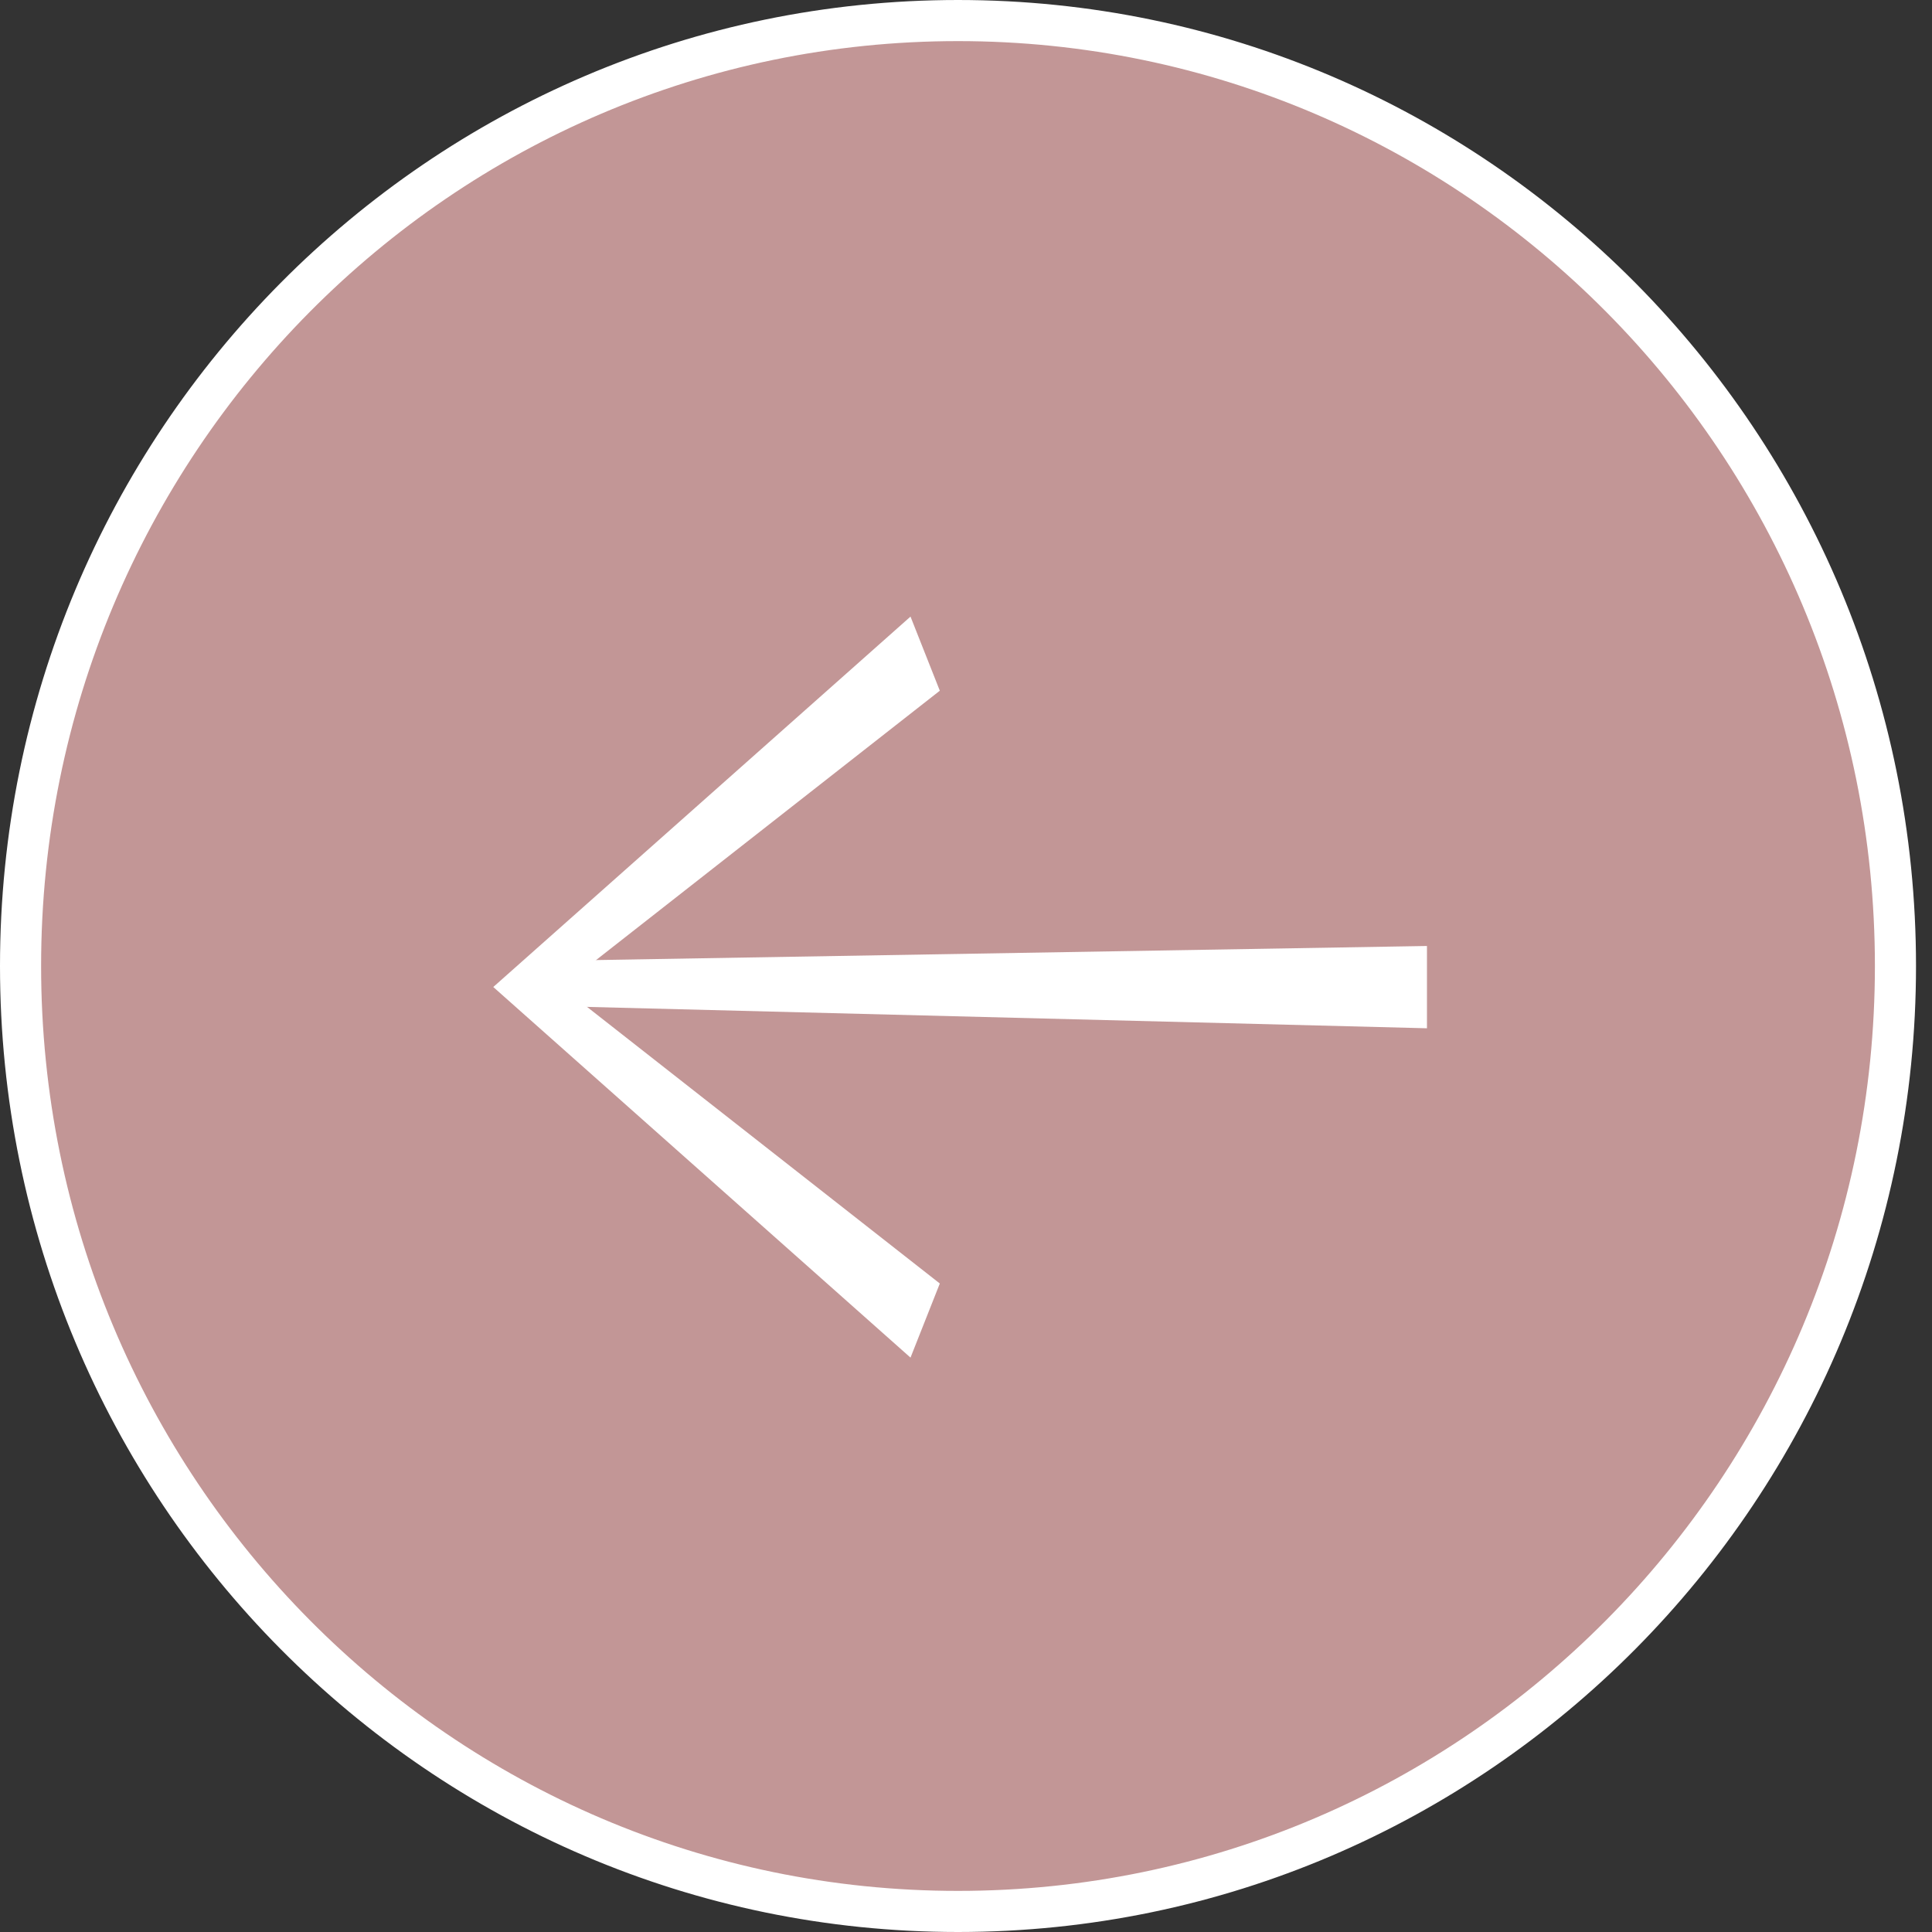 <svg width="47" height="47" viewBox="0 0 47 47" fill="none" xmlns="http://www.w3.org/2000/svg">
<rect x="0" y="0" width="47" height="47" fill="#333333" stroke="none"/>
<path d="M23.305 46.5C10.714 46.5 0.5 36.206 0.5 23.5C0.5 10.794 10.714 0.5 23.305 0.5C35.896 0.5 46.111 10.793 46.111 23.5C46.111 36.206 35.896 46.5 23.305 46.5Z" fill="#C29696" stroke="white"/>
<path d="M22.15 15L22.863 16.803L13.664 24.011L22.863 31.224L22.15 33.027L12 24.011L22.15 15Z" fill="white"/>
<path d="M12.988 23.381L34.714 23.013L34.714 25.015L12.988 24.462L12.988 23.381Z" fill="white"/>
</svg>
